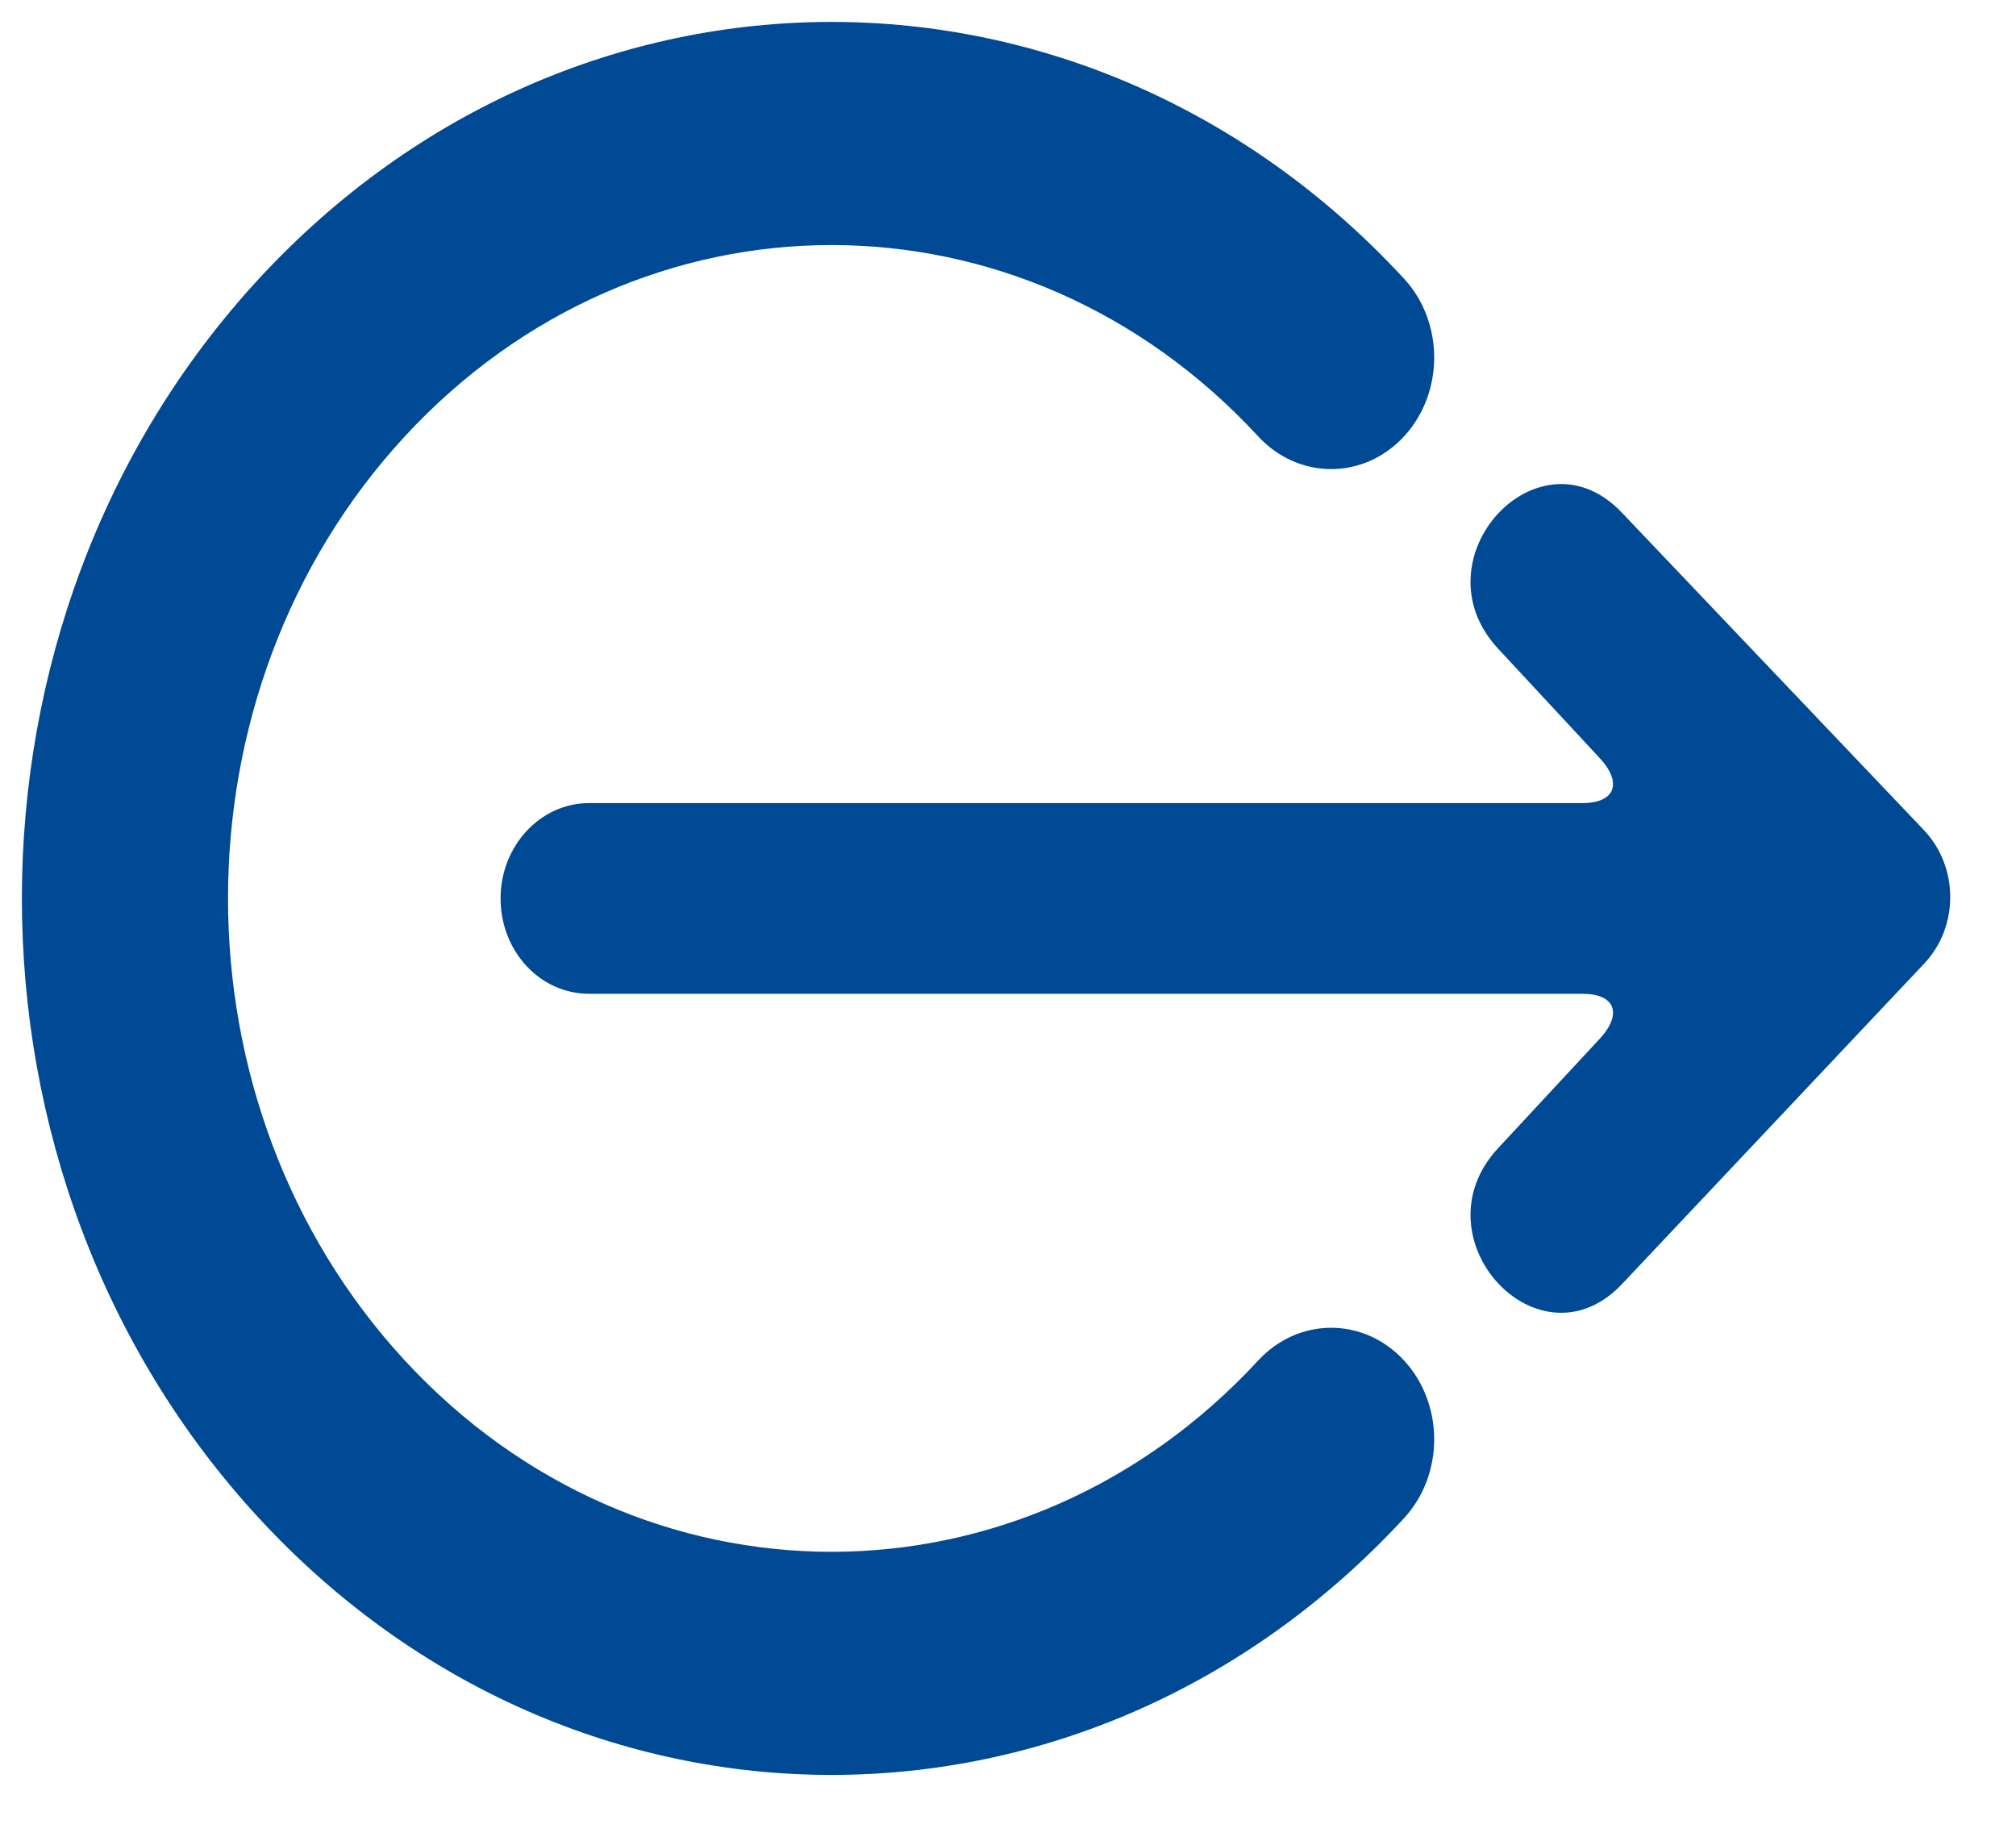 <svg xmlns="http://www.w3.org/2000/svg" width="23" height="21" viewBox="0 0 23 21" fill="none">
    <path fill-rule="evenodd" clip-rule="evenodd" d="M21.953 10.993L18.515 14.639C17.565 15.665 16.14 14.126 17.09 13.101L18.25 11.852C18.514 11.568 18.427 11.338 18.056 11.338L6.722 11.338C6.159 11.338 5.711 10.851 5.711 10.25C5.711 9.651 6.164 9.162 6.722 9.162L18.056 9.162C18.426 9.162 18.514 8.932 18.25 8.648L17.09 7.399C16.14 6.374 17.565 4.835 18.515 5.861L21.948 9.469C22.349 9.891 22.35 10.572 21.953 10.993ZM16.018 3.179C16.477 3.676 16.477 4.482 16.018 4.979C15.559 5.476 14.815 5.476 14.355 4.979C11.666 2.068 7.307 2.068 4.618 4.979C1.929 7.89 1.929 12.61 4.618 15.521C7.307 18.432 11.666 18.432 14.355 15.521C14.815 15.024 15.559 15.024 16.018 15.521C16.477 16.018 16.477 16.824 16.018 17.321C12.411 21.226 6.562 21.226 2.955 17.321C-0.652 13.416 -0.652 7.084 2.955 3.179C6.562 -0.726 12.411 -0.726 16.018 3.179Z" fill="#004994"/>
</svg>
